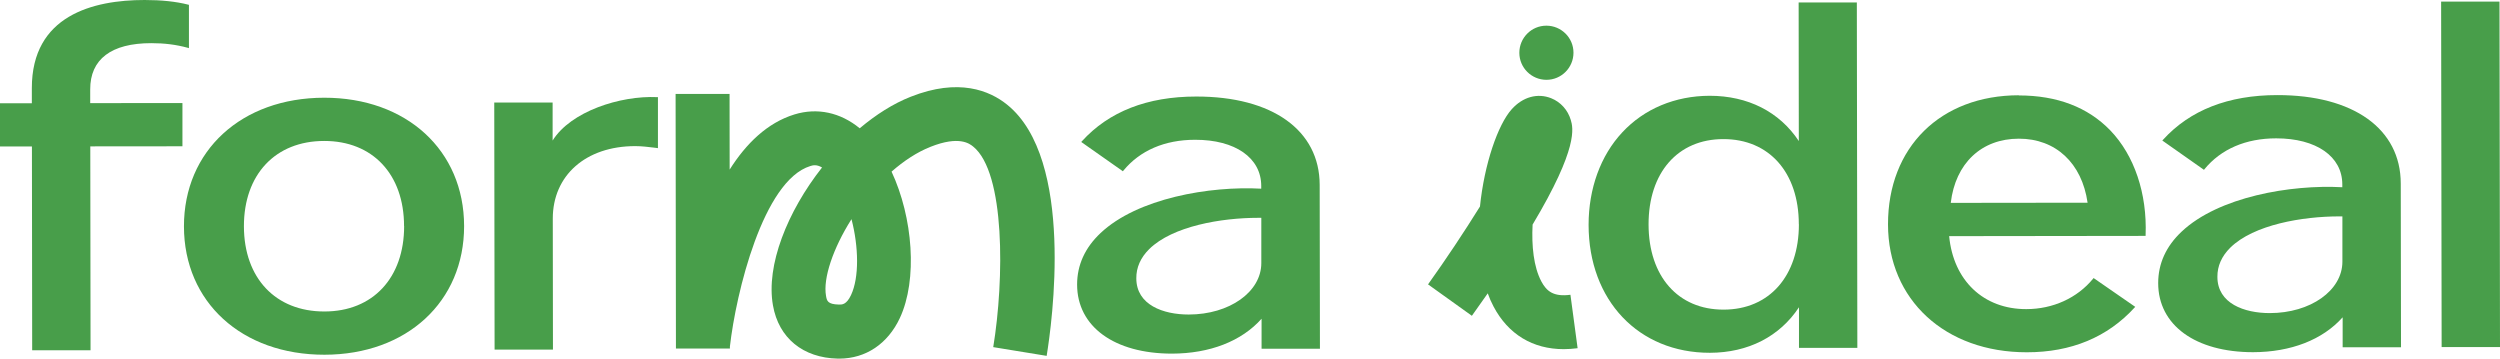 <svg xmlns="http://www.w3.org/2000/svg" id="Layer_2" data-name="Layer 2" viewBox="0 0 296 42.45"><g id="Layer_1-2" data-name="Layer 1"><g><path d="M22.37.57v5.13s-.13-.04-.13-.04c-1.4-.38-2.77-.55-4.33-.55-4.74,0-7.24,1.9-7.23,5.48v1.62s10.92-.01,10.92-.01v5.12s-10.91.01-10.91.01l.03,24.14H3.81s-.03-24.13-.03-24.13H0s0-5.11,0-5.11h3.77s0-1.79,0-1.79C3.76,1.83,11.02,0,17.12,0c1.98,0,3.72.18,5.16.55l.08.02Z" style="fill: #489e4a; stroke-width: 0px;"></path><path d="M54.95,26.76c.01,8.96-6.79,15.23-16.53,15.24-9.79.01-16.63-6.23-16.64-15.19s6.81-15.23,16.6-15.24c9.75-.01,16.56,6.23,16.57,15.19ZM47.84,26.77c0-6.13-3.72-10.09-9.46-10.08-5.78,0-9.51,3.98-9.5,10.11s3.75,10.09,9.53,10.08c5.74,0,9.44-3.98,9.44-10.11Z" style="fill: #489e4a; stroke-width: 0px;"></path><path d="M77.9,11.52v6.02s-.29-.04-.29-.04c-.83-.1-1.62-.2-2.4-.2-5.85,0-9.77,3.47-9.76,8.6l.02,15.49h-6.91s-.04-29.25-.04-29.25h6.91s0,4.5,0,4.5c2.14-3.44,7.99-5.34,12.37-5.14h.1Z" style="fill: #489e4a; stroke-width: 0px;"></path><path d="M123.9,42.13l-6.3-1.03c1.31-8.02,1.43-20.68-2.38-23.75-.41-.33-1.64-1.32-5.04.03-1.62.64-3.18,1.68-4.62,2.94,2.53,5.41,3.11,12.79.98,17.34-1.43,3.05-4.03,4.79-7.15,4.8-.07,0-.13,0-.2,0-4.12-.09-6.99-2.44-7.67-6.29-.85-4.74,1.7-11.12,5.81-16.34-.67-.4-1.13-.25-1.39-.17-5.59,1.72-8.8,15.03-9.52,21.37v.24h-6.39s-.04-30.15-.04-30.15h6.39s.01,8.96.01,8.96c1.94-3.07,4.45-5.54,7.67-6.53,2.7-.83,5.44-.24,7.73,1.64,1.91-1.61,3.96-2.92,6.05-3.74,5.67-2.24,9.33-.73,11.4.94,8.03,6.47,5.31,25.92,4.68,29.76ZM100.81,25.96c-2.17,3.43-3.38,6.99-3.01,9.07.1.58.18,1,1.53,1.03.37.01.89.02,1.43-1.12.99-2.11.9-5.74.06-8.98Z" style="fill: #489e4a; stroke-width: 0px;"></path><path d="M149.33,22.34v-.33c0-3.32-3.08-5.47-7.83-5.46-3.6,0-6.53,1.27-8.49,3.65l-.06.08-.08-.06-4.85-3.41.08-.09c3.19-3.51,7.74-5.29,13.53-5.29,9.01-.01,14.61,3.99,14.62,10.46l.03,19.4h-6.91s0-3.55,0-3.55c-2.37,2.66-6.12,4.12-10.61,4.13-6.82,0-11.23-3.2-11.23-8.18,0-2.31.93-4.36,2.78-6.1,4.36-4.11,12.9-5.59,19.04-5.25ZM149.34,31.15v-5.36c-.13,0-.25,0-.37,0-4.33,0-10.12.97-12.9,3.7-1.02,1.01-1.54,2.17-1.53,3.46,0,3.17,3.21,4.29,6.2,4.29,4.83,0,8.6-2.68,8.6-6.09Z" style="fill: #489e4a; stroke-width: 0px;"></path><path d="M186.77,41.23c-.56.07-1.1.11-1.62.11-3.66,0-6.58-1.75-8.32-5.06-.26-.49-.49-1.01-.68-1.55-.59.85-1.22,1.73-1.88,2.66l-5.19-3.72c2.11-2.95,4.3-6.24,6.15-9.22.51-5.02,2.12-9.7,3.76-11.52,1.31-1.46,3.06-1.94,4.67-1.3,1.12.45,1.97,1.39,2.32,2.57.27.92.95,3.25-4.52,12.39-.13,2.52.12,5.01,1.04,6.74.61,1.14,1.43,1.84,3.44,1.57l.85,6.33ZM179.89,6.25c0-1.77,1.43-3.21,3.2-3.21,1.77,0,3.21,1.43,3.21,3.2s-1.43,3.21-3.2,3.21c-1.77,0-3.21-1.43-3.21-3.2Z" style="fill: #489e4a; stroke-width: 0px;"></path><path d="M219.85.28l.06,40.91h-6.91s0-4.81,0-4.81c-2.29,3.47-6.02,5.38-10.55,5.39-8.45.01-14.35-6.21-14.36-15.14,0-4.3,1.41-8.2,3.99-10.96,2.59-2.79,6.26-4.32,10.34-4.33,4.53,0,8.26,1.89,10.56,5.36l-.02-16.41h6.91ZM212.98,26.55c0-6.13-3.52-10.09-8.94-10.08-5.39,0-8.86,3.97-8.85,10.11s3.49,10.09,8.88,10.08c5.42,0,8.92-3.98,8.92-10.11Z" style="fill: #489e4a; stroke-width: 0px;"></path><path d="M239.02,11.3c4.54,0,8.18,1.39,10.84,4.14,2.85,2.96,4.37,7.48,4.18,12.39v.1s-23.26.03-23.26.03c.5,5.26,4.07,8.65,9.13,8.64,3.15,0,6.03-1.31,7.91-3.6l.06-.08,4.93,3.41-.08.09c-3.21,3.51-7.5,5.29-12.75,5.29-9.67.01-16.43-6.21-16.44-15.14-.01-9.13,6.21-15.28,15.49-15.29ZM247.17,24c-.67-4.69-3.78-7.59-8.14-7.58-4.43,0-7.51,2.92-8.06,7.6l16.2-.02Z" style="fill: #489e4a; stroke-width: 0px;"></path><path d="M277.33,22.17v-.33c0-3.32-3.08-5.46-7.83-5.46-3.6,0-6.53,1.27-8.49,3.65l-.06.08-.08-.06-4.85-3.41.08-.09c3.19-3.51,7.74-5.29,13.53-5.29,9.01-.01,14.61,3.99,14.62,10.46l.03,19.4h-6.91s0-3.55,0-3.55c-2.37,2.66-6.12,4.12-10.61,4.13-6.82,0-11.23-3.2-11.23-8.18,0-2.31.93-4.36,2.78-6.1,4.36-4.11,12.9-5.59,19.04-5.25ZM277.34,30.98v-5.36c-.13,0-.25,0-.37,0-4.33,0-10.12.97-12.9,3.7-1.02,1.01-1.54,2.17-1.53,3.46,0,3.17,3.21,4.29,6.2,4.29,4.83,0,8.6-2.68,8.6-6.09Z" style="fill: #489e4a; stroke-width: 0px;"></path><path d="M289.09,41.1l-.06-40.91h6.91s.06,40.9.06,40.9h-6.91Z" style="fill: #489e4a; stroke-width: 0px;"></path></g></g></svg>